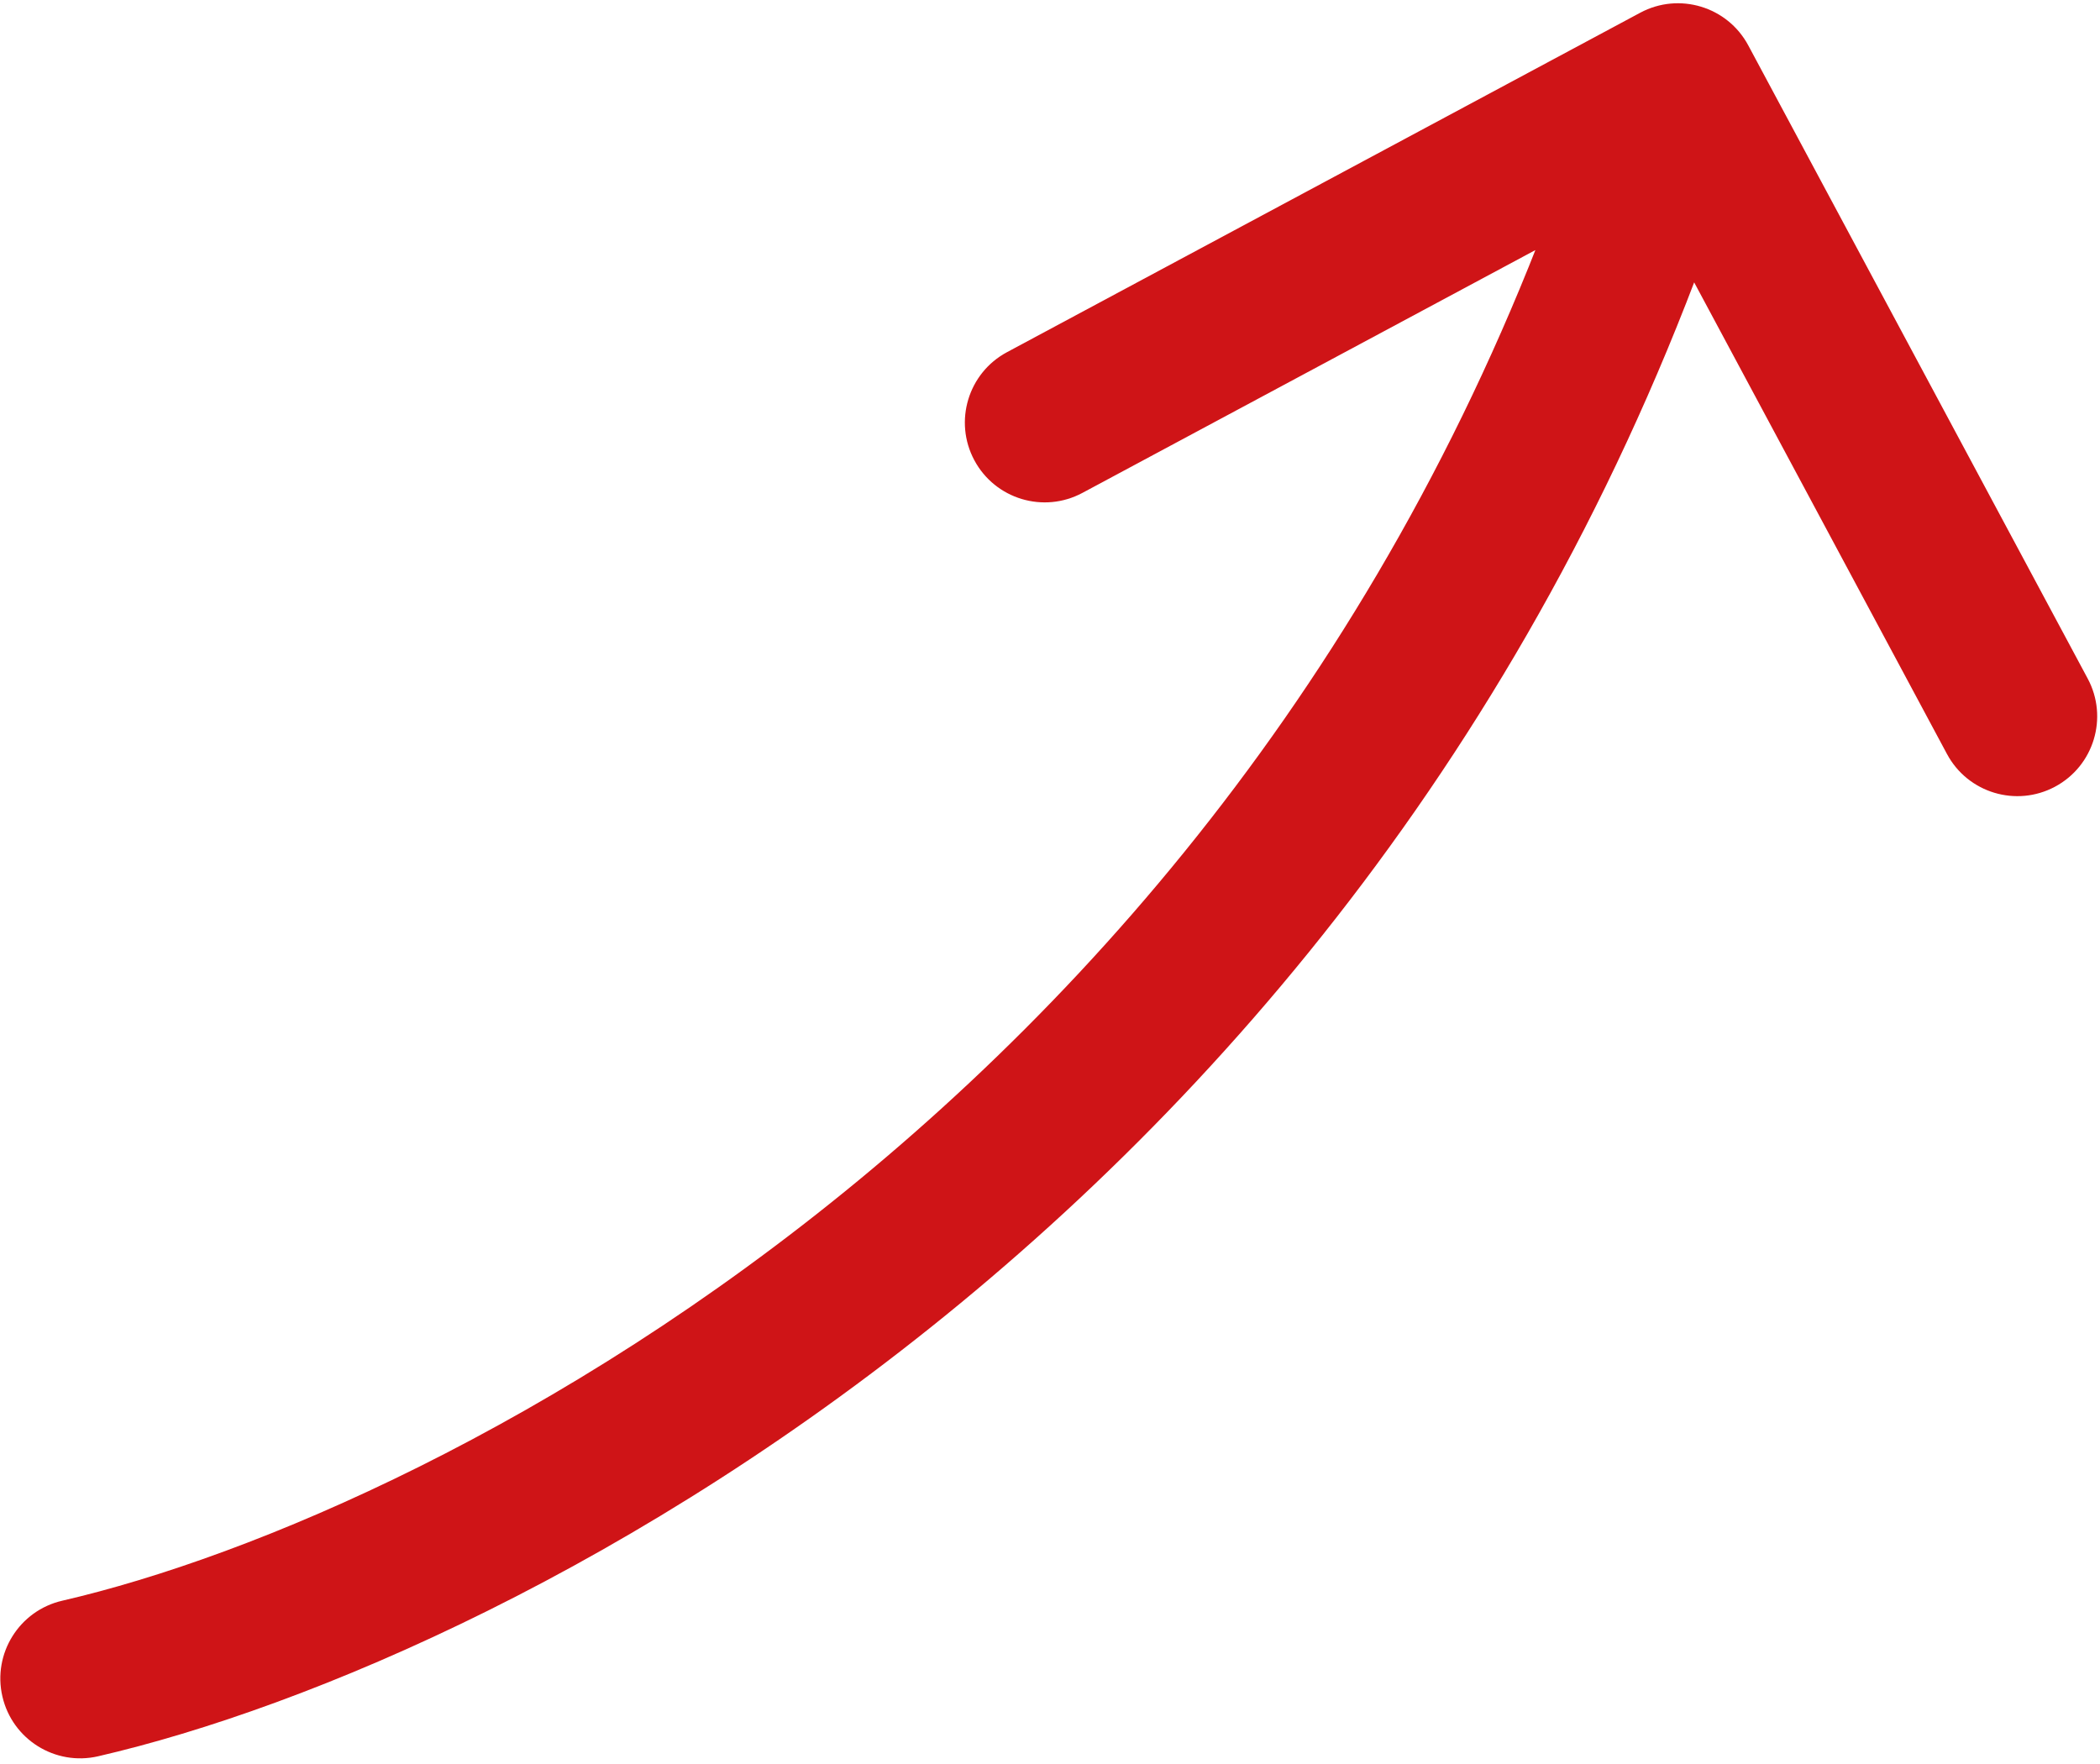 <svg width="175" height="147" viewBox="0 0 175 147" fill="none" xmlns="http://www.w3.org/2000/svg">
<path d="M5.185 133.393C1.605 134.219 -0.627 137.791 0.199 141.371C1.025 144.951 4.597 147.183 8.177 146.357L5.185 133.393ZM145.689 3.782C143.954 0.544 139.921 -0.674 136.683 1.062L83.915 29.349C80.677 31.084 79.46 35.117 81.195 38.355C82.931 41.593 86.963 42.811 90.201 41.075L137.106 15.931L162.25 62.836C163.985 66.074 168.018 67.292 171.256 65.556C174.494 63.821 175.712 59.788 173.976 56.55L145.689 3.782ZM8.177 146.357C43.164 138.282 118.78 99.613 146.195 8.849L133.458 5.002C107.772 90.044 36.836 126.088 5.185 133.393L8.177 146.357Z" fill="#CF1417"/>
</svg>
